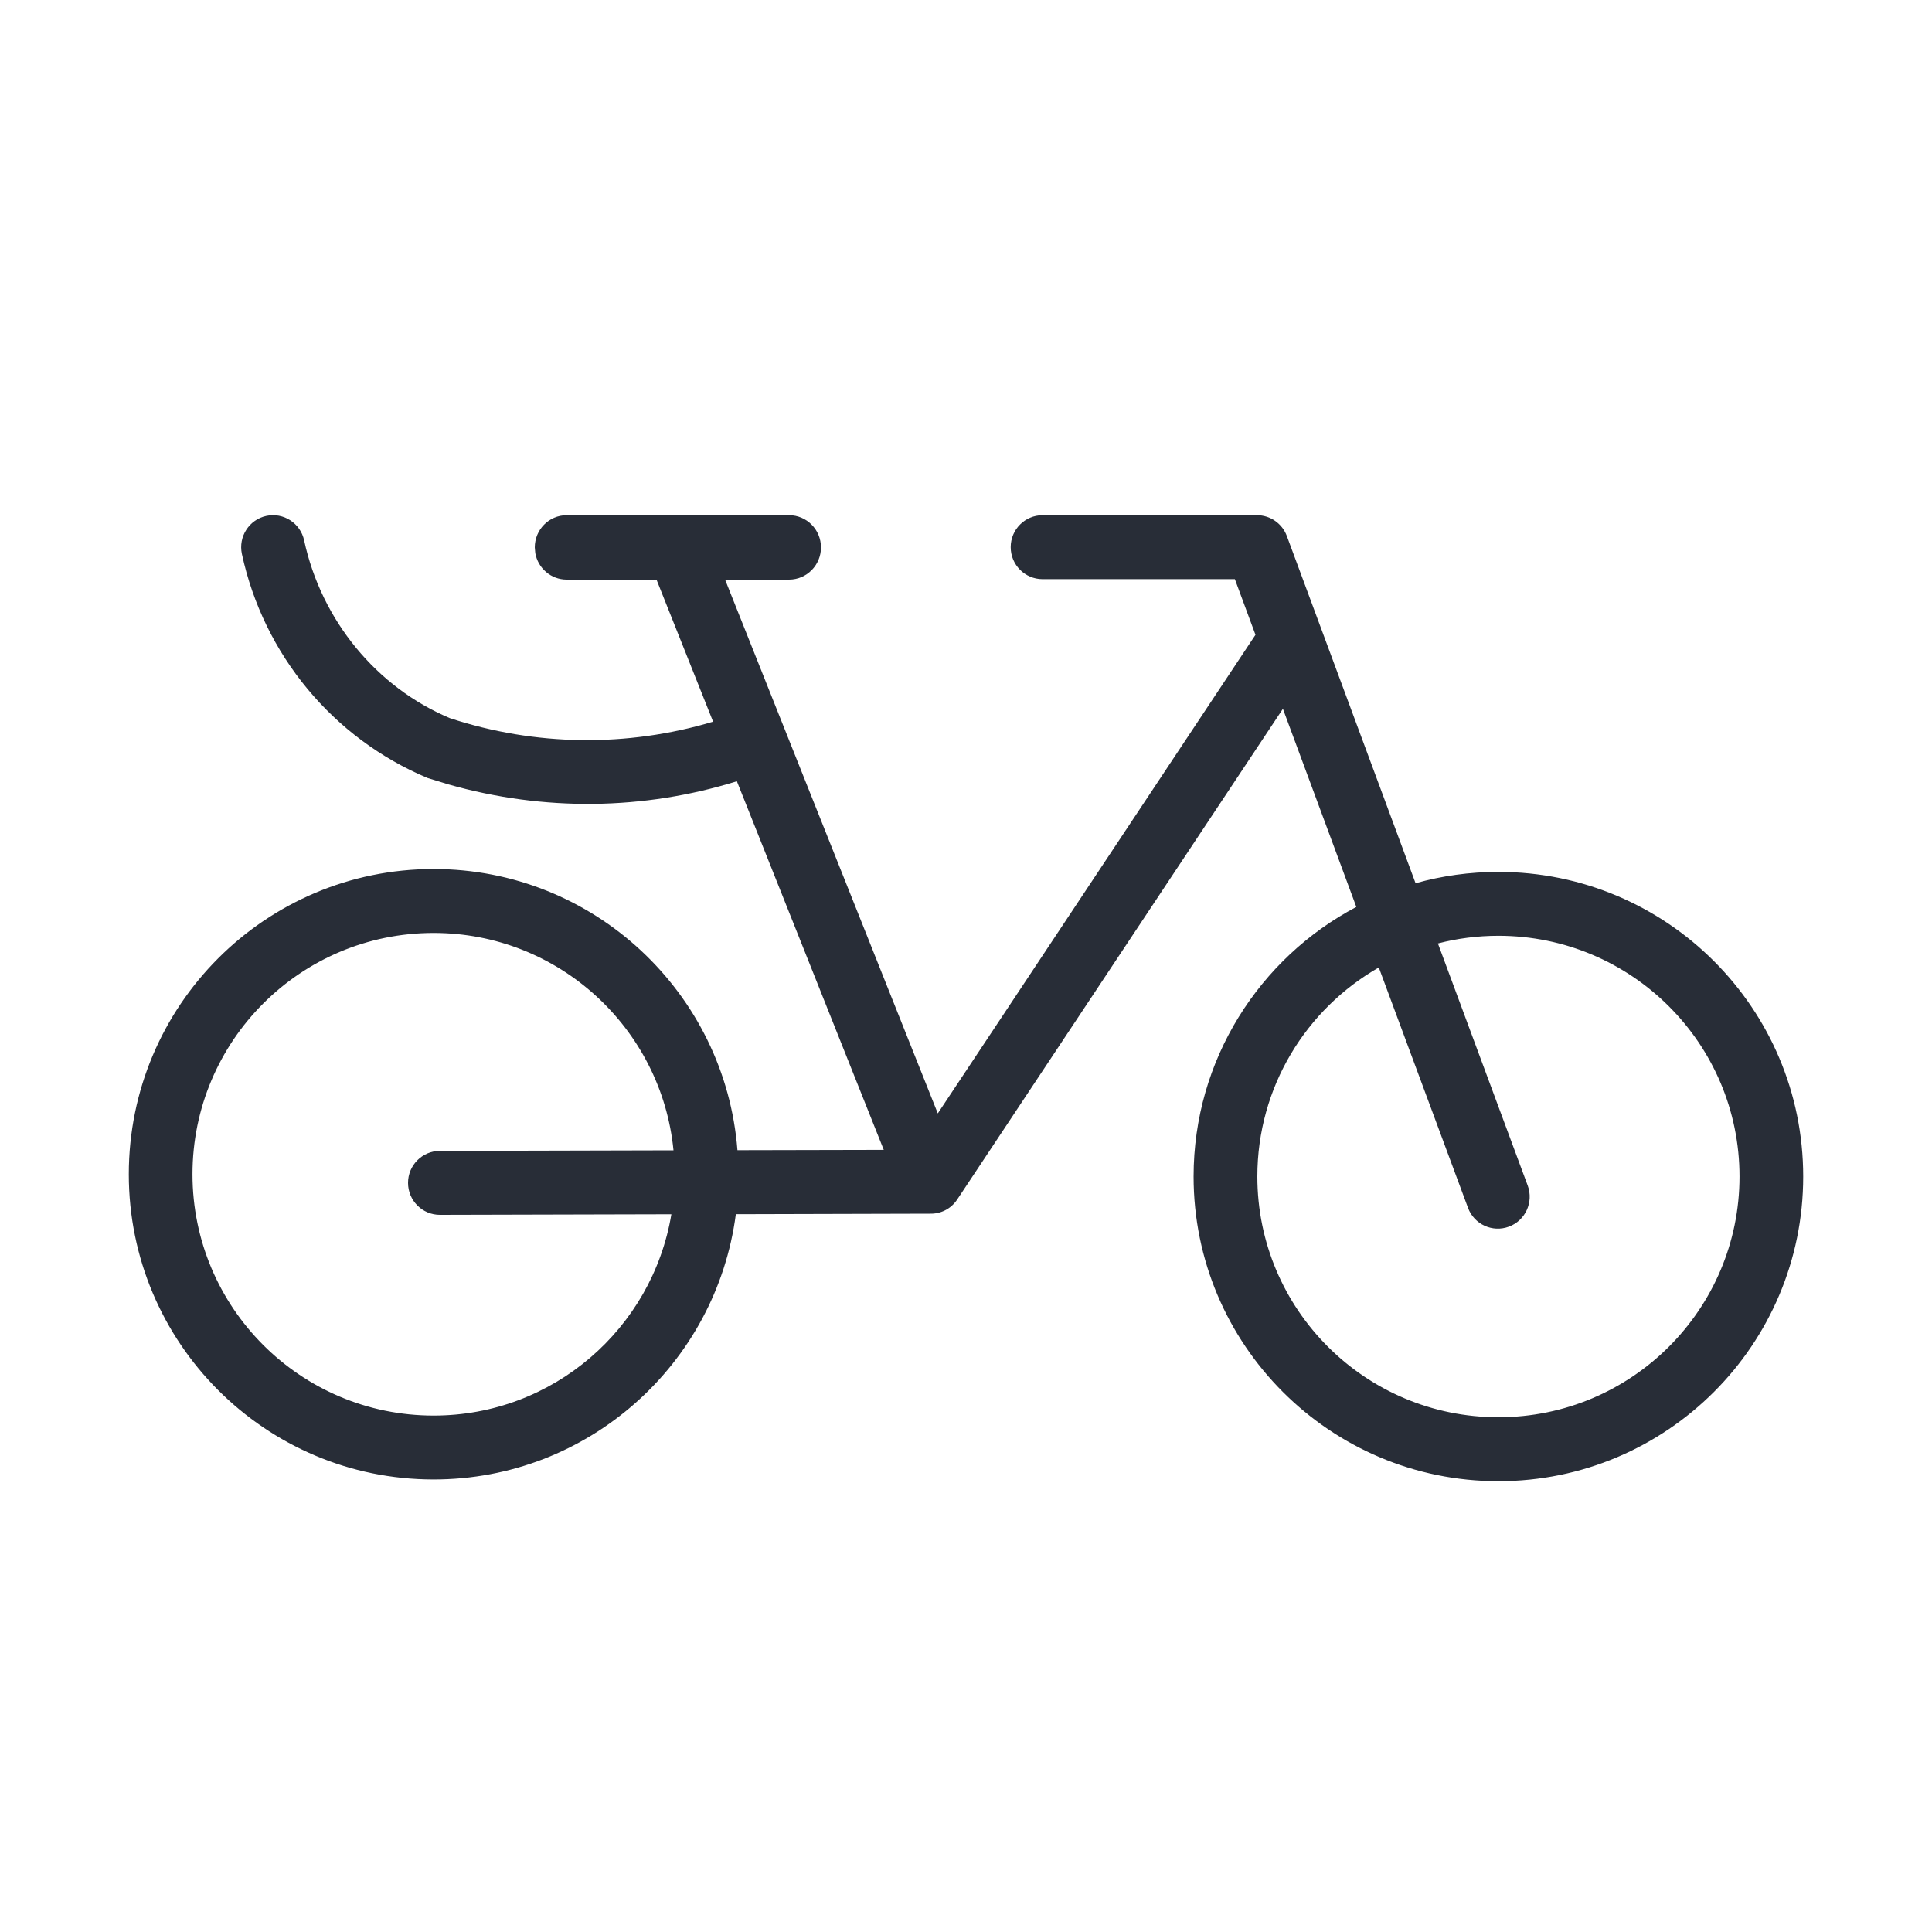 <?xml version="1.0" encoding="UTF-8"?>
<svg width="30px" height="30px" viewBox="0 0 30 30" version="1.1" xmlns="http://www.w3.org/2000/svg" xmlns:xlink="http://www.w3.org/1999/xlink">
    <!-- Generator: Sketch 59.1 (86144) - https://sketch.com -->
    <title>dbconnect_icon_produkt_callabike_dark</title>
    <desc>Created with Sketch.</desc>
    <g id="dbconnect_icon_produkt_callabike_dark" stroke="none" stroke-width="1" fill="none" fill-rule="evenodd">
        <path d="M12.253,8 C12.526,8 12.748,8.224 12.748,8.5 C12.748,8.776 12.526,9 12.253,9 L12.253,9 L11.259,9 L14.562,17.289 L19.495,9.857 L19.175,8.993 L16.189,8.993 C15.915,8.993 15.694,8.77 15.694,8.496 C15.694,8.222 15.915,8 16.189,8 L16.189,8 L19.519,8 C19.725,8 19.91,8.129 19.982,8.323 L19.982,8.323 L21.981,13.715 C22.39,13.6 22.821,13.539 23.267,13.539 C25.881,13.539 28,15.656 28,18.269 C28,20.882 25.881,23 23.267,23 C20.654,23 18.534,20.882 18.534,18.269 C18.534,16.453 19.559,14.876 21.061,14.083 L19.921,11.006 L14.864,18.625 C14.762,18.779 14.598,18.851 14.438,18.846 L14.427,18.846 L11.426,18.854 C11.122,21.179 9.137,22.973 6.733,22.973 C4.119,22.973 2,20.851 2,18.234 C2,15.616 4.119,13.494 6.733,13.494 C9.221,13.494 11.261,15.417 11.451,17.86 L13.723,17.855 L11.442,12.131 C9.996,12.581 8.449,12.602 6.963,12.18 L6.64,12.081 C5.17,11.464 4.093,10.164 3.756,8.601 C3.699,8.333 3.868,8.069 4.135,8.011 C4.402,7.953 4.666,8.124 4.723,8.392 C4.992,9.638 5.85,10.673 6.985,11.151 C8.313,11.588 9.74,11.605 11.073,11.206 L10.194,9 L8.799,9 C8.556,9 8.354,8.823 8.312,8.59 L8.304,8.5 C8.304,8.224 8.525,8 8.799,8 L8.799,8 Z M23.267,14.531 C22.943,14.531 22.628,14.572 22.328,14.65 L23.722,18.409 C23.817,18.666 23.687,18.952 23.431,19.047 C23.175,19.143 22.89,19.012 22.795,18.755 L22.795,18.755 L21.41,15.023 C20.283,15.667 19.524,16.88 19.524,18.269 C19.524,20.333 21.199,22.007 23.267,22.007 C25.335,22.007 27.011,20.333 27.011,18.269 C27.011,16.205 25.335,14.531 23.267,14.531 Z M6.733,14.487 C4.665,14.487 2.989,16.164 2.989,18.234 C2.989,20.303 4.665,21.981 6.733,21.981 C8.589,21.981 10.129,20.629 10.425,18.855 L6.832,18.864 C6.559,18.865 6.337,18.643 6.336,18.369 C6.335,18.095 6.556,17.872 6.83,17.871 L6.83,17.871 L10.458,17.862 C10.272,15.967 8.675,14.487 6.733,14.487 Z" id="Combined-Shape" fill="#282D37" fill-rule="nonzero"></path>
    </g>
</svg>
